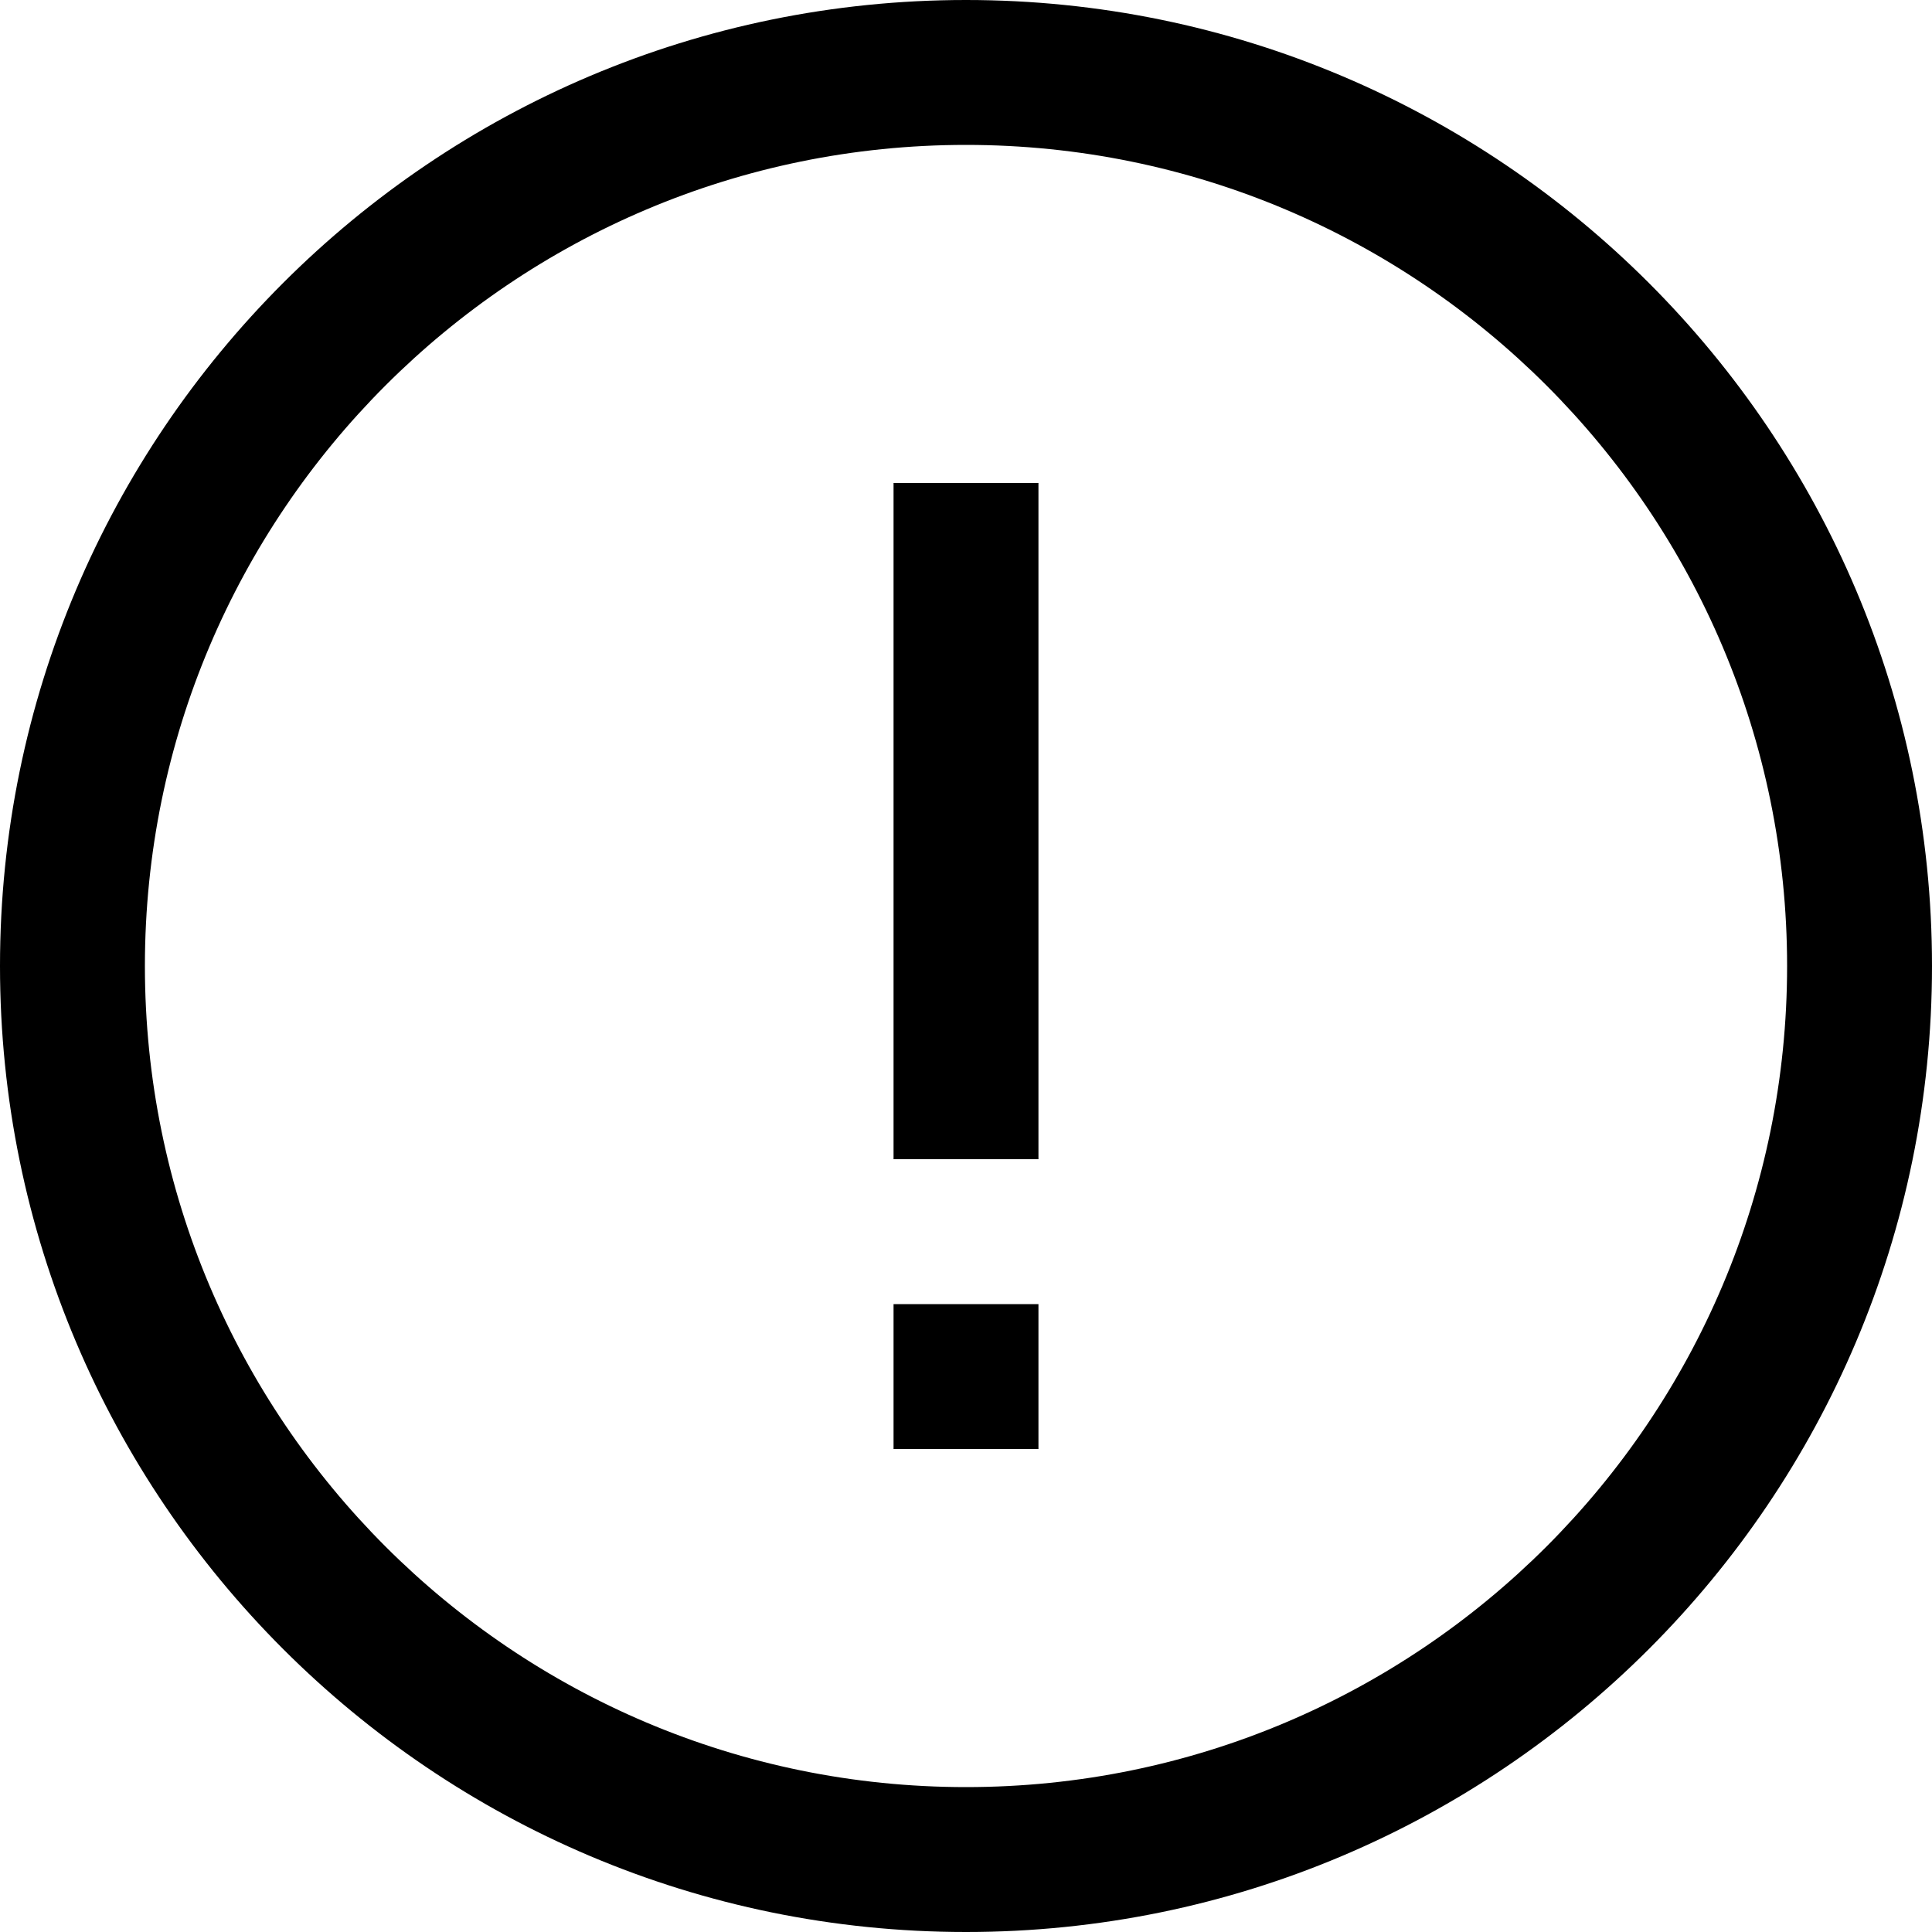 <?xml version="1.0" encoding="UTF-8"?>
<svg width="20px" height="20px" viewBox="0 0 20 20" version="1.1" xmlns="http://www.w3.org/2000/svg" xmlns:xlink="http://www.w3.org/1999/xlink">
    <!-- Generator: Sketch 50.2 (55047) - http://www.bohemiancoding.com/sketch -->
    <title>Icons/Error/error-20</title>
    <desc>Created with Sketch.</desc>
    <defs></defs>
    <g id="Icons/Error/error-20" stroke="none" stroke-width="1" fill="none" fill-rule="evenodd">
        <path d="M10,0 C15.52,0 20,4.48 20,10 C20,15.52 15.52,20 10,20 C4.48,20 0,15.52 0,10 C0,4.48 4.48,0 10,0 Z M10,1.5 C5.308,1.5 1.5,5.308 1.5,10 C1.5,14.692 5.308,18.5 10,18.5 C14.692,18.5 18.5,14.692 18.5,10 C18.5,5.308 14.692,1.5 10,1.5 Z M9.25,5 L10.75,5 L10.75,12 L9.25,12 L9.25,5 Z M9.25,13.5 L10.75,13.5 L10.75,15 L9.25,15 L9.25,13.5 Z" id="Combined-Shape" fill="#000000" fill-rule="nonzero"></path>
    </g>
</svg>